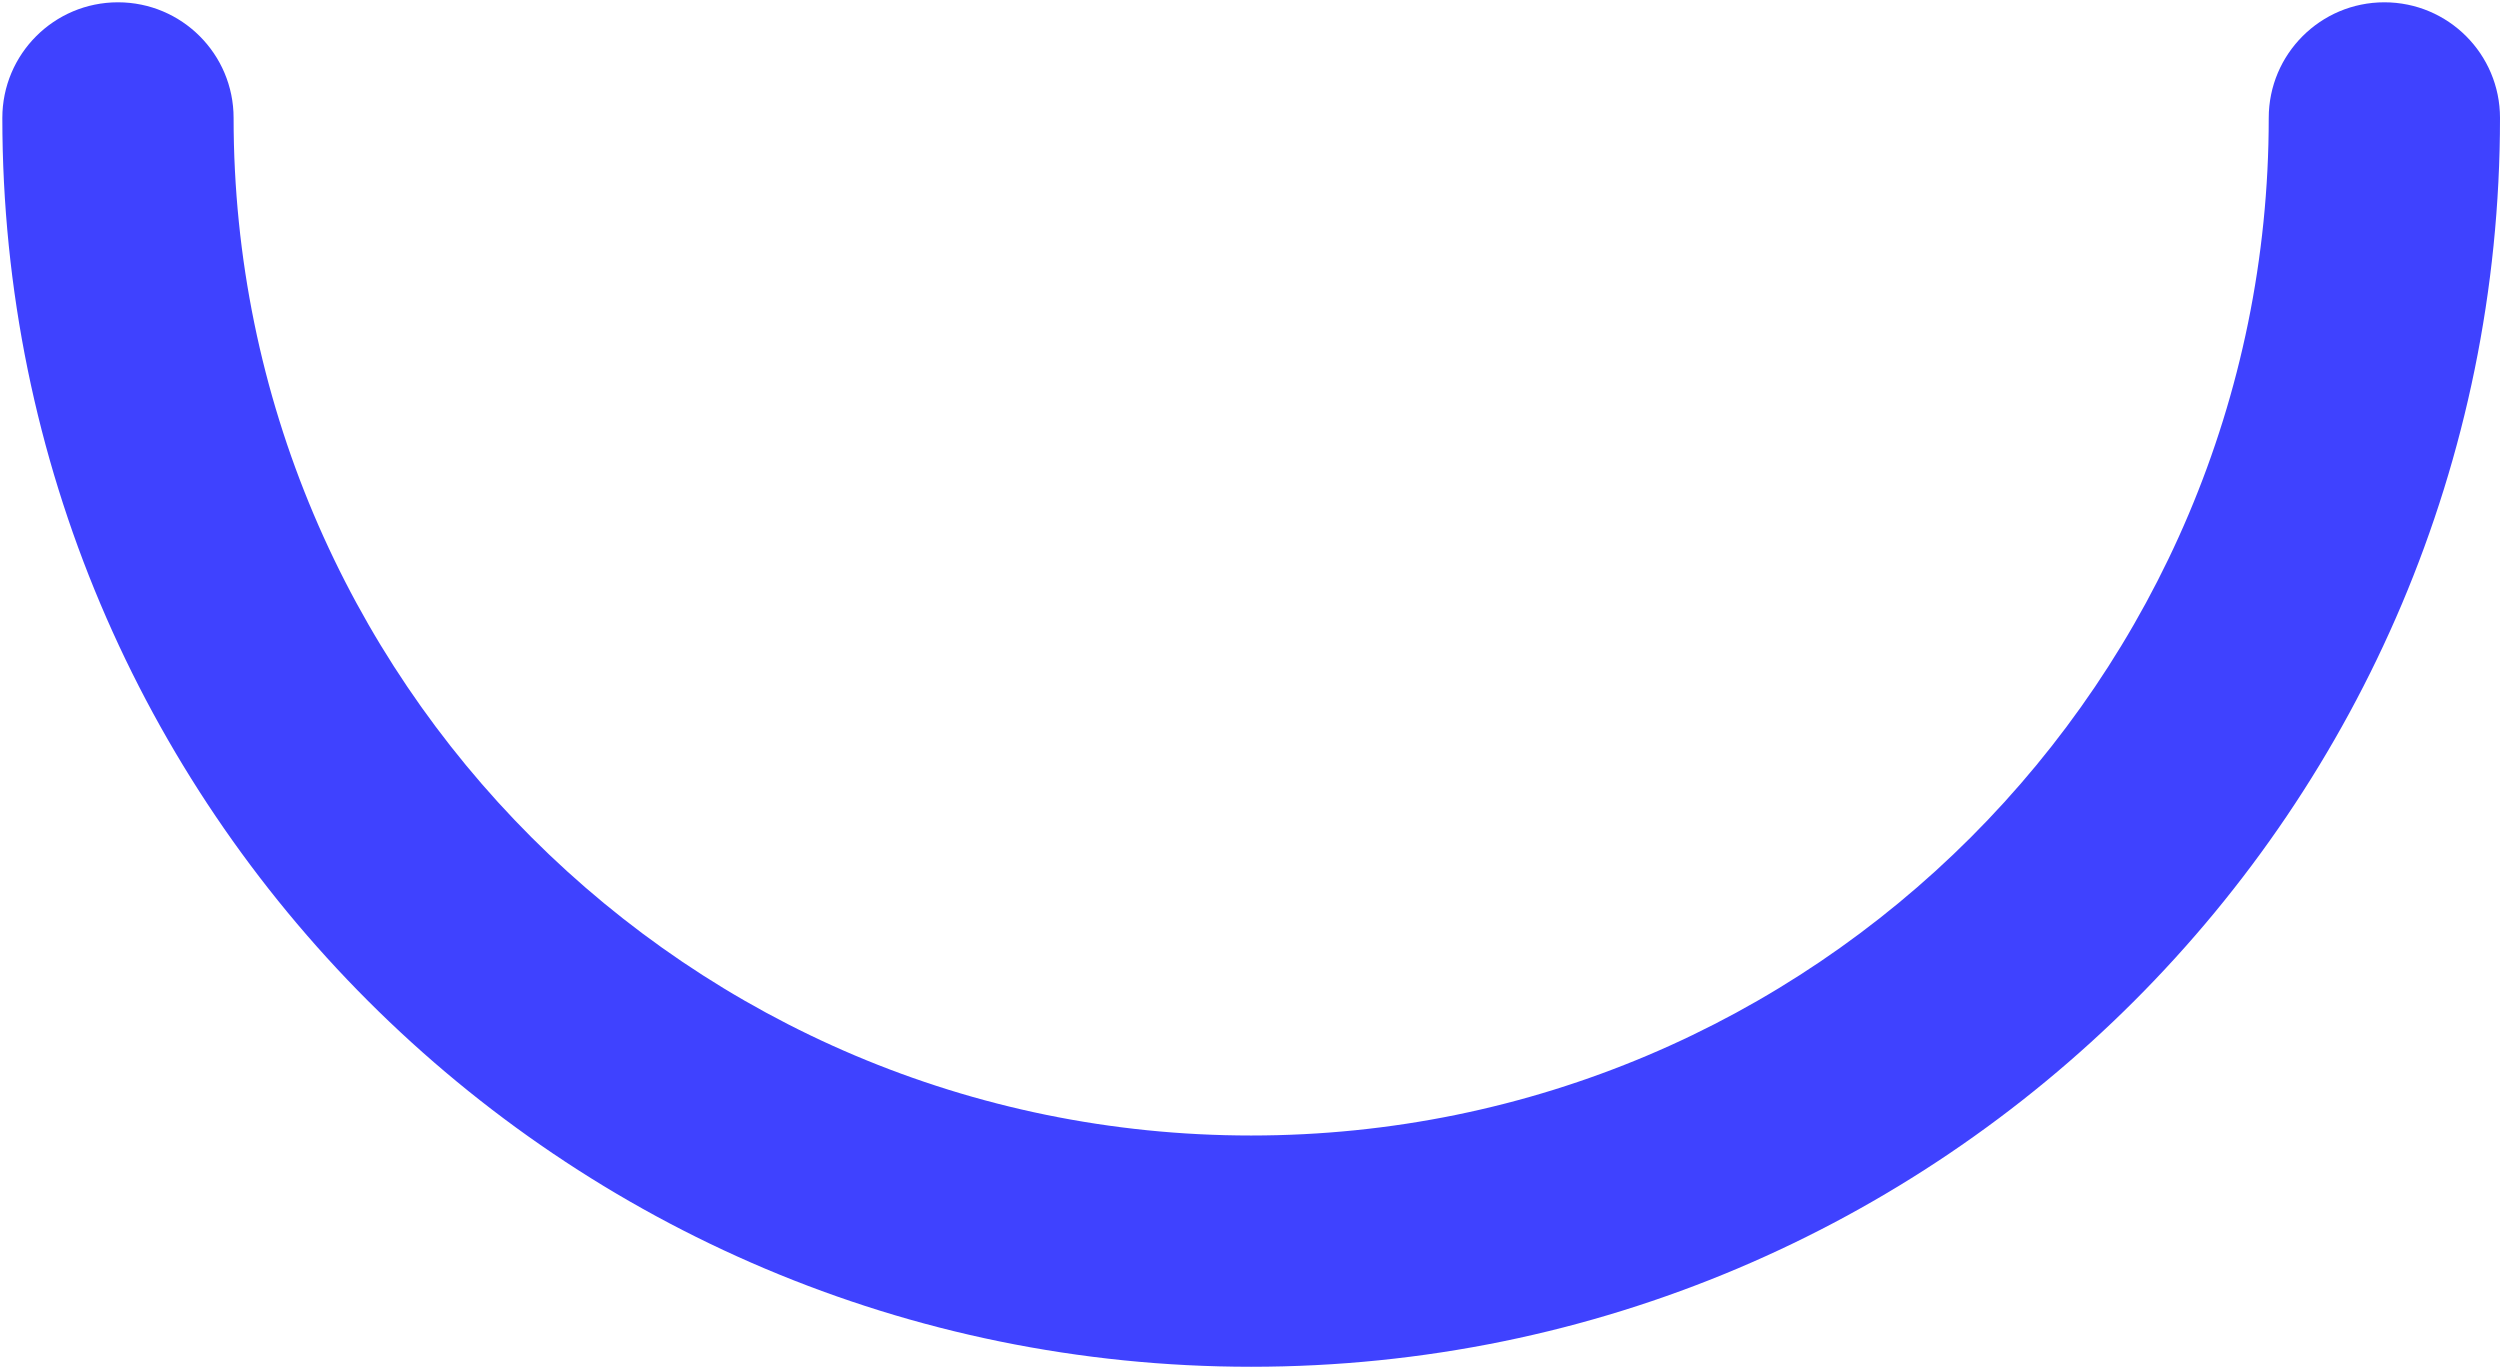 <svg xmlns="http://www.w3.org/2000/svg" width="469" height="257" viewBox="0 0 469 257" fill="none"><path d="M22.131 0.432C34.111 0.432 43.823 10.145 43.823 22.125C43.823 127.554 129.29 213.021 234.719 213.021C340.148 213.021 425.615 127.554 425.615 22.125C425.615 10.145 435.327 0.432 447.307 0.432C459.288 0.432 469 10.145 469 22.125C469 151.515 364.109 256.406 234.719 256.406C105.329 256.406 0.438 151.515 0.438 22.125C0.438 10.145 10.15 0.432 22.131 0.432Z" fill="#3F42FF"></path></svg>